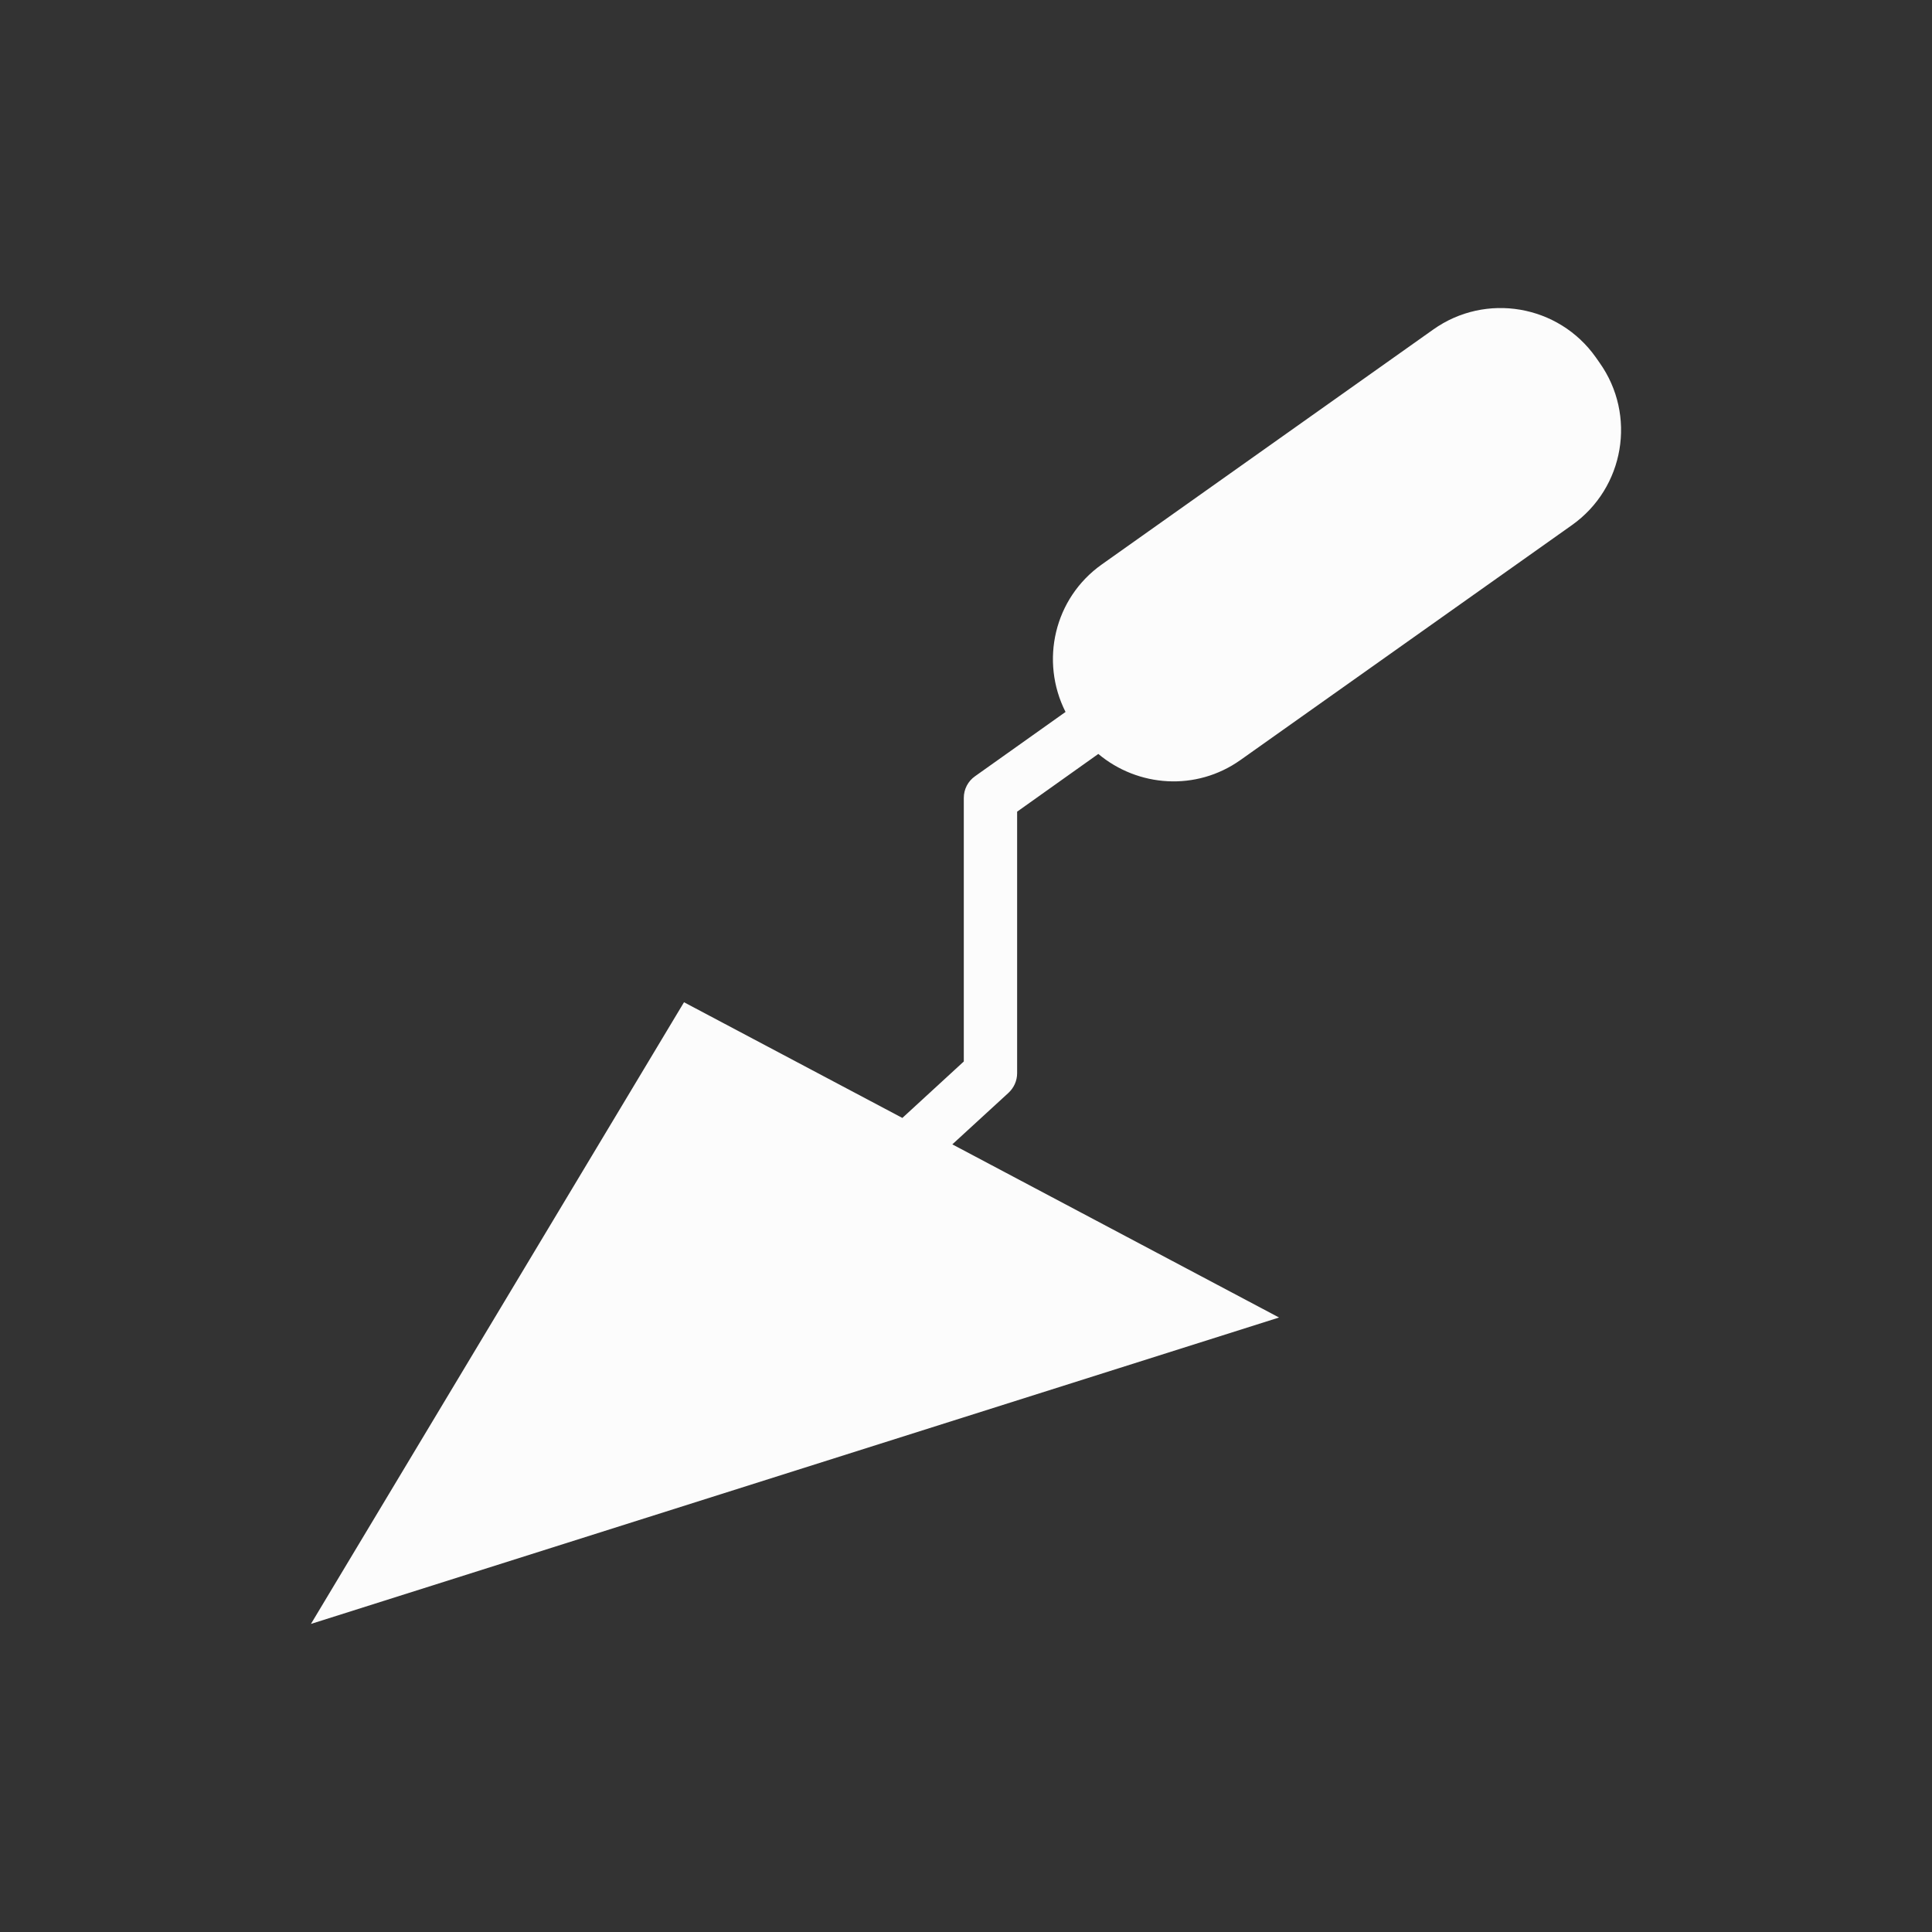 <?xml version="1.0" encoding="utf-8"?>
<!-- Generator: Adobe Illustrator 15.0.0, SVG Export Plug-In . SVG Version: 6.00 Build 0)  -->
<!DOCTYPE svg PUBLIC "-//W3C//DTD SVG 1.1//EN" "http://www.w3.org/Graphics/SVG/1.1/DTD/svg11.dtd">
<svg version="1.1" id="Calque_1" xmlns="http://www.w3.org/2000/svg" xmlns:xlink="http://www.w3.org/1999/xlink" x="0px" y="0px"
	 width="50px" height="50px" viewBox="0 0 50 50" enable-background="new 0 0 50 50" xml:space="preserve">
<rect x="0" y="0" width="50" height="50" fill="#333333" stroke="none"/>
<path fill="#FCFCFC" d="M41.298,9.246c-0.962-1.359-2.847-1.683-4.206-0.718l-8.578,6.08c-1.235,0.876-1.602,2.504-0.938,3.817
	l-2.342,1.664c-0.184,0.129-0.291,0.338-0.291,0.561v6.821l-1.59,1.461l-5.651-2.994L8.047,42.027l25.055-7.93l-8.456-4.481
	l1.452-1.332c0.143-0.132,0.225-0.315,0.225-0.508v-6.77l2.101-1.494c1.028,0.86,2.532,0.97,3.678,0.158l8.578-6.079
	c1.361-0.963,1.681-2.847,0.716-4.205L41.298,9.246z"/>
</svg>
